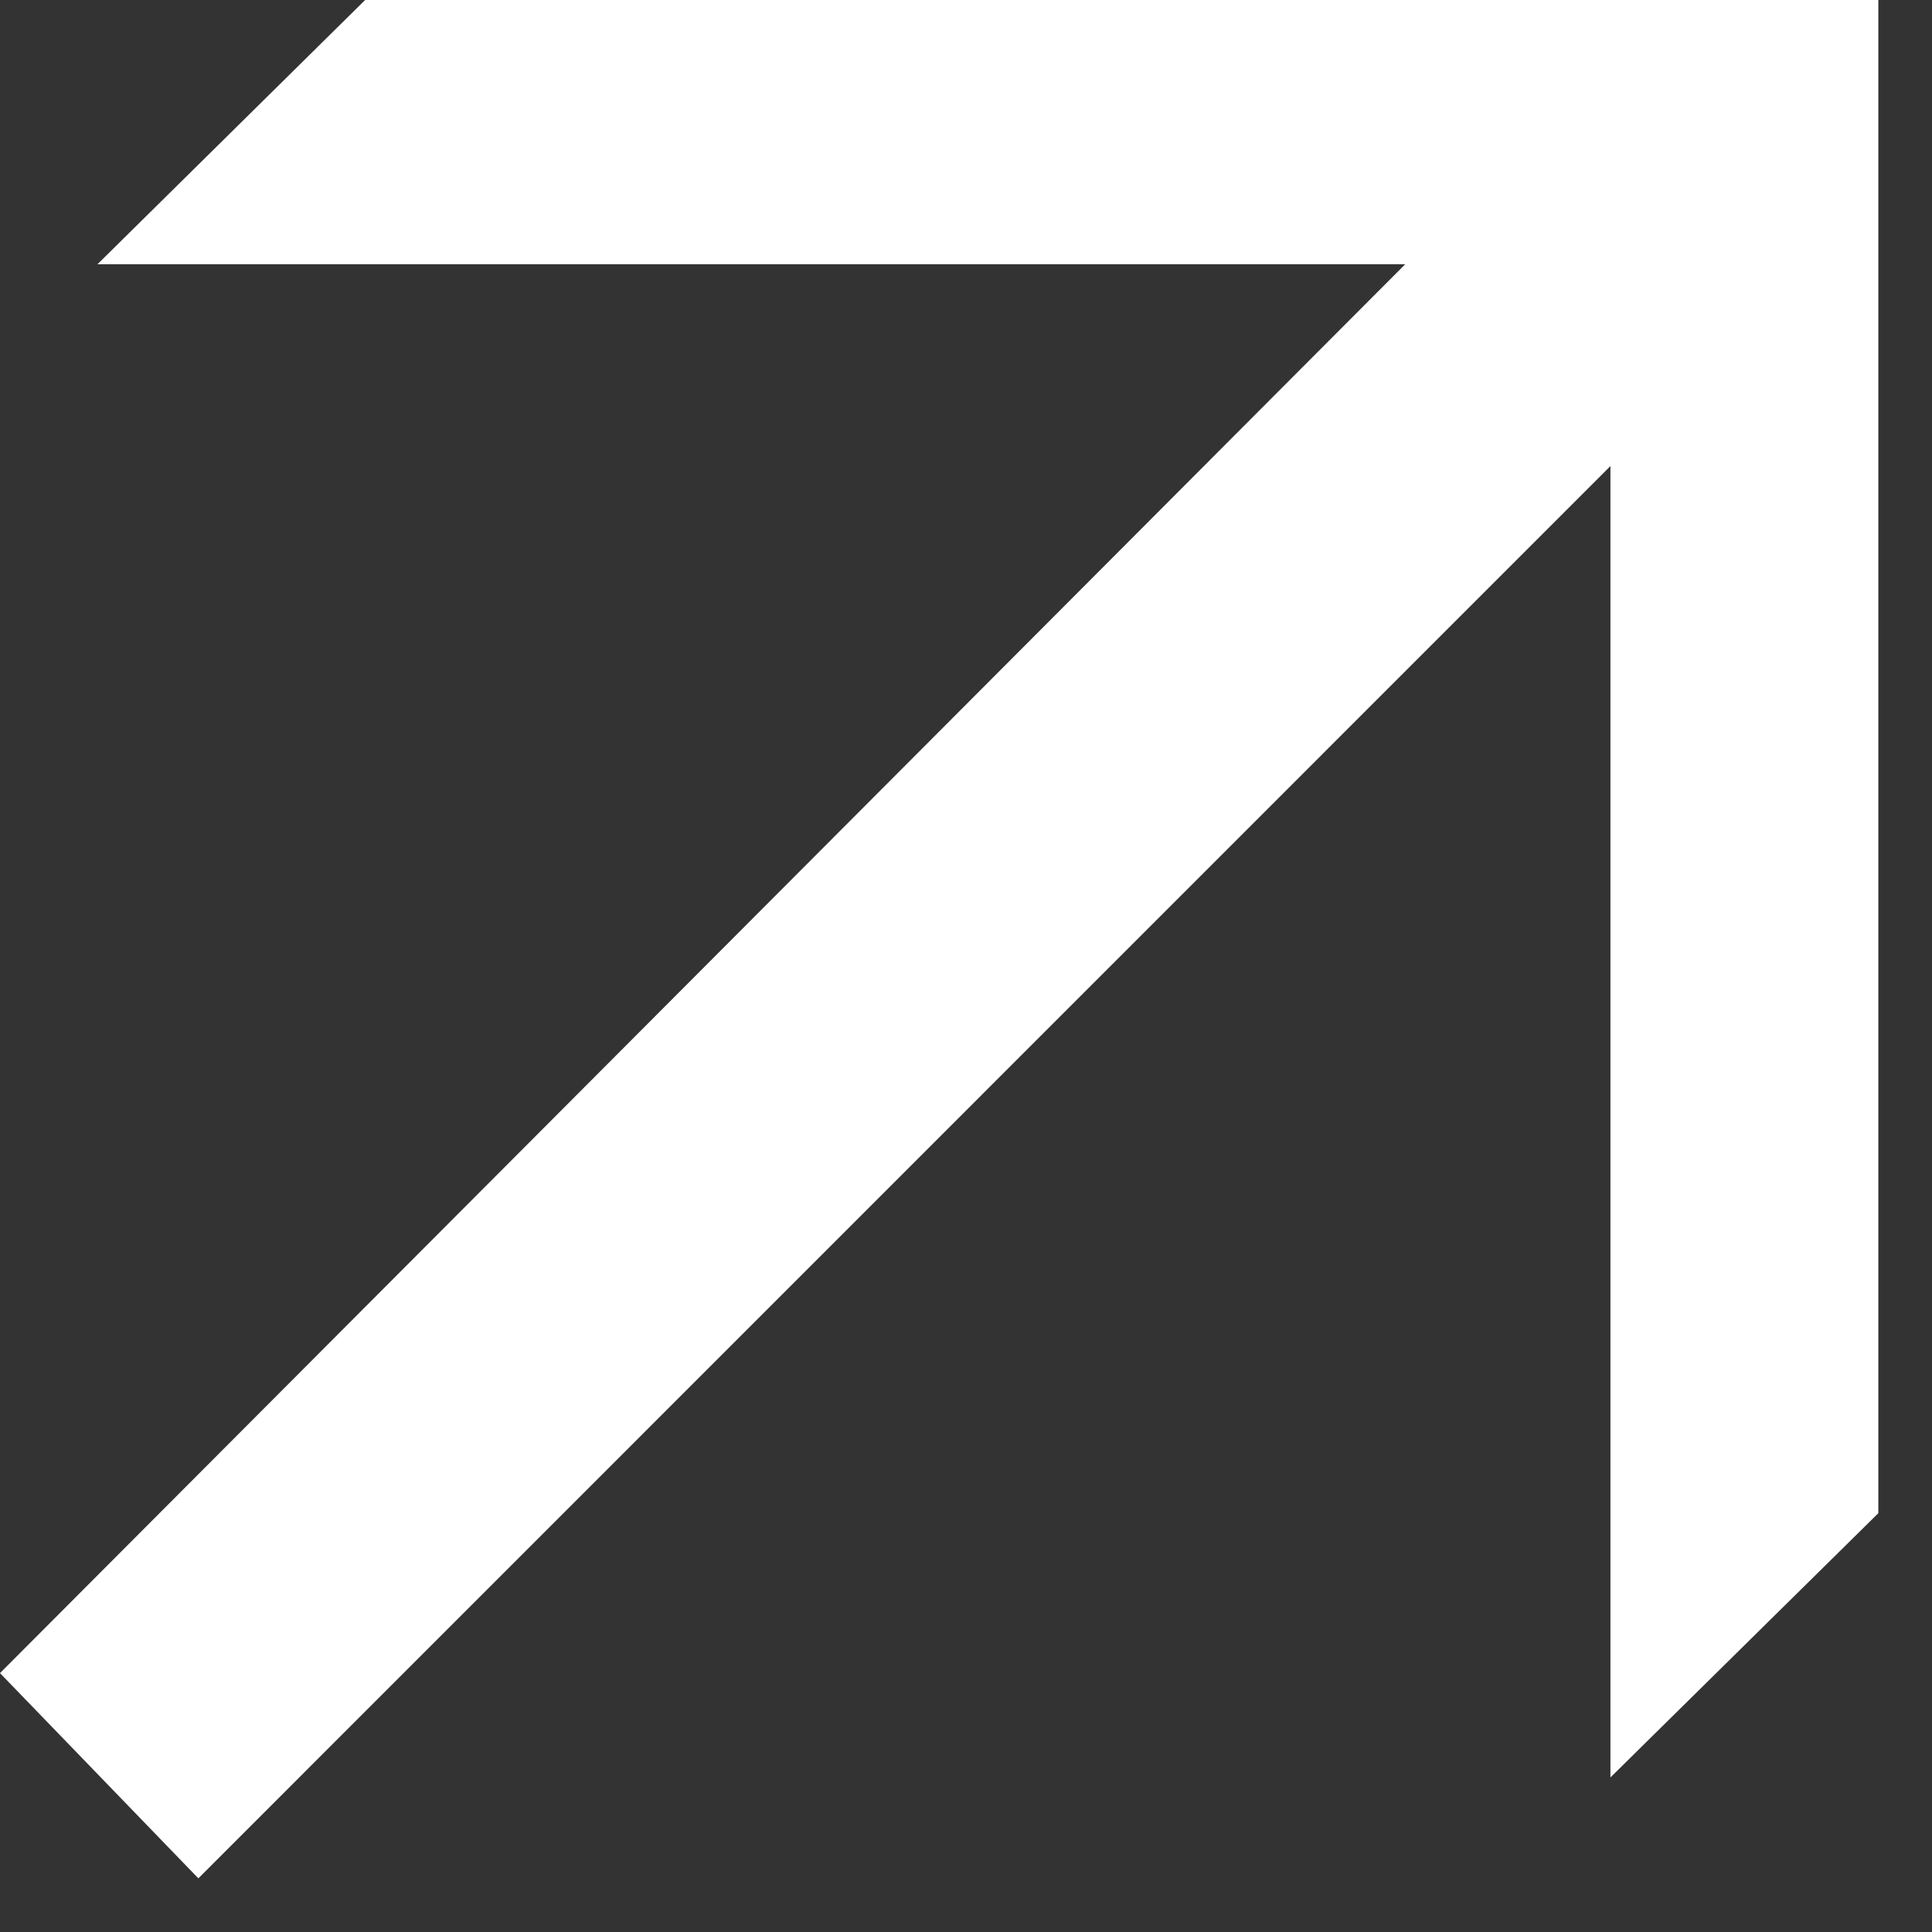 <?xml version="1.0" encoding="UTF-8"?> <svg xmlns="http://www.w3.org/2000/svg" width="9" height="9" viewBox="0 0 9 9" fill="none"><rect x="0" y="0" width="9" height="9" fill="#333333" stroke="none"/><g clip-path="url(#clip0_291_307)"><path d="M7.502 2.171L7.502 8.28L8.75 7.049L8.75 1.5299e-06L1.701 2.9748e-07L0.454 1.231L6.546 1.231L-1.36274e-06 7.794L0.924 8.75L7.502 2.171Z" fill="white"></path></g><defs><clipPath id="clip0_291_307"><rect width="8.75" height="8.75" fill="white"></rect></clipPath></defs></svg> 